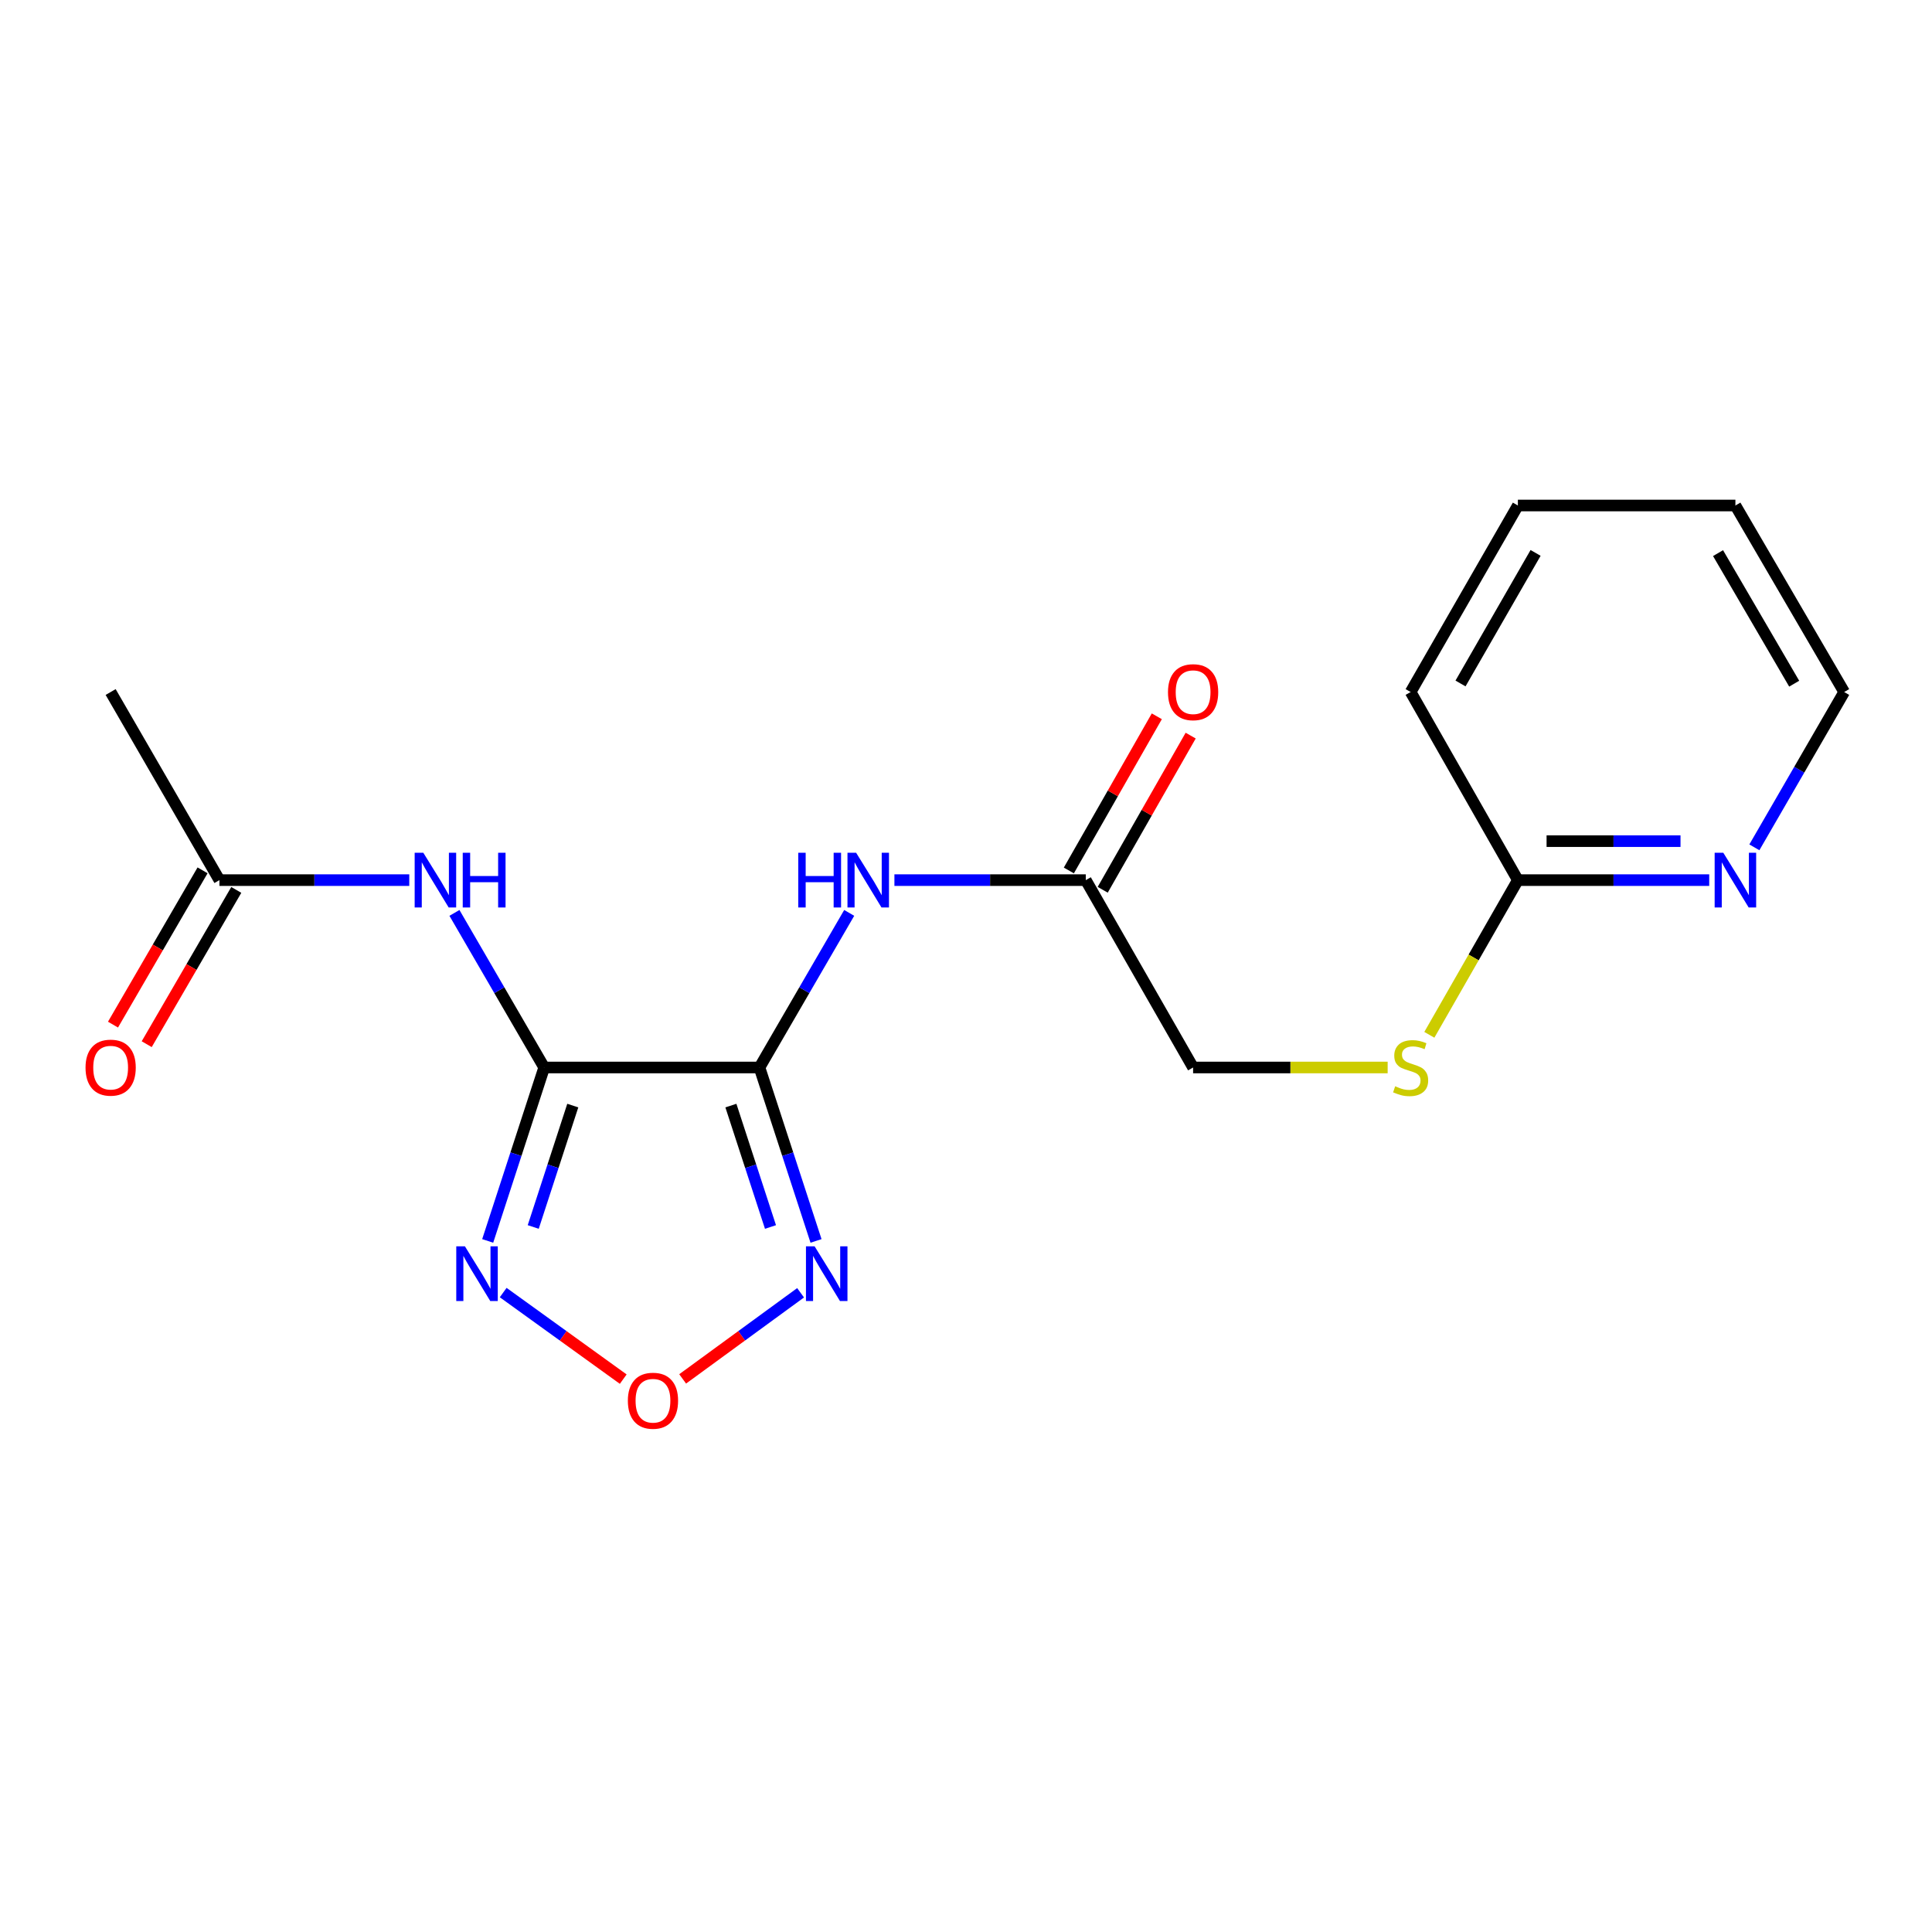 <?xml version='1.0' encoding='iso-8859-1'?>
<svg version='1.1' baseProfile='full'
              xmlns='http://www.w3.org/2000/svg'
                      xmlns:rdkit='http://www.rdkit.org/xml'
                      xmlns:xlink='http://www.w3.org/1999/xlink'
                  xml:space='preserve'
width='1000px' height='1000px' viewBox='0 0 1000 1000'>
<!-- END OF HEADER -->
<rect style='opacity:1.0;fill:#FFFFFF;stroke:none' width='1000' height='1000' x='0' y='0'> </rect>
<path class='bond-0' d='M 281.673,552.531 L 393.101,552.531' style='fill:none;fill-rule:evenodd;stroke:#000000;stroke-width:6px;stroke-linecap:butt;stroke-linejoin:miter;stroke-opacity:1' />
<path class='bond-2' d='M 281.673,552.531 L 267.052,597.414' style='fill:none;fill-rule:evenodd;stroke:#000000;stroke-width:6px;stroke-linecap:butt;stroke-linejoin:miter;stroke-opacity:1' />
<path class='bond-2' d='M 267.052,597.414 L 252.431,642.296' style='fill:none;fill-rule:evenodd;stroke:#0000FF;stroke-width:6px;stroke-linecap:butt;stroke-linejoin:miter;stroke-opacity:1' />
<path class='bond-2' d='M 296.471,572.246 L 286.236,603.663' style='fill:none;fill-rule:evenodd;stroke:#000000;stroke-width:6px;stroke-linecap:butt;stroke-linejoin:miter;stroke-opacity:1' />
<path class='bond-2' d='M 286.236,603.663 L 276.001,635.081' style='fill:none;fill-rule:evenodd;stroke:#0000FF;stroke-width:6px;stroke-linecap:butt;stroke-linejoin:miter;stroke-opacity:1' />
<path class='bond-5' d='M 281.673,552.531 L 258.446,512.523' style='fill:none;fill-rule:evenodd;stroke:#000000;stroke-width:6px;stroke-linecap:butt;stroke-linejoin:miter;stroke-opacity:1' />
<path class='bond-5' d='M 258.446,512.523 L 235.219,472.515' style='fill:none;fill-rule:evenodd;stroke:#0000FF;stroke-width:6px;stroke-linecap:butt;stroke-linejoin:miter;stroke-opacity:1' />
<path class='bond-1' d='M 393.101,552.531 L 407.737,597.414' style='fill:none;fill-rule:evenodd;stroke:#000000;stroke-width:6px;stroke-linecap:butt;stroke-linejoin:miter;stroke-opacity:1' />
<path class='bond-1' d='M 407.737,597.414 L 422.373,642.296' style='fill:none;fill-rule:evenodd;stroke:#0000FF;stroke-width:6px;stroke-linecap:butt;stroke-linejoin:miter;stroke-opacity:1' />
<path class='bond-1' d='M 378.31,572.251 L 388.555,603.669' style='fill:none;fill-rule:evenodd;stroke:#000000;stroke-width:6px;stroke-linecap:butt;stroke-linejoin:miter;stroke-opacity:1' />
<path class='bond-1' d='M 388.555,603.669 L 398.8,635.086' style='fill:none;fill-rule:evenodd;stroke:#0000FF;stroke-width:6px;stroke-linecap:butt;stroke-linejoin:miter;stroke-opacity:1' />
<path class='bond-4' d='M 393.101,552.531 L 416.324,512.523' style='fill:none;fill-rule:evenodd;stroke:#000000;stroke-width:6px;stroke-linecap:butt;stroke-linejoin:miter;stroke-opacity:1' />
<path class='bond-4' d='M 416.324,512.523 L 439.546,472.515' style='fill:none;fill-rule:evenodd;stroke:#0000FF;stroke-width:6px;stroke-linecap:butt;stroke-linejoin:miter;stroke-opacity:1' />
<path class='bond-19' d='M 414.381,669.139 L 383.861,691.427' style='fill:none;fill-rule:evenodd;stroke:#0000FF;stroke-width:6px;stroke-linecap:butt;stroke-linejoin:miter;stroke-opacity:1' />
<path class='bond-19' d='M 383.861,691.427 L 353.341,713.715' style='fill:none;fill-rule:evenodd;stroke:#FF0000;stroke-width:6px;stroke-linecap:butt;stroke-linejoin:miter;stroke-opacity:1' />
<path class='bond-3' d='M 260.45,669.032 L 291.518,691.435' style='fill:none;fill-rule:evenodd;stroke:#0000FF;stroke-width:6px;stroke-linecap:butt;stroke-linejoin:miter;stroke-opacity:1' />
<path class='bond-3' d='M 291.518,691.435 L 322.586,713.838' style='fill:none;fill-rule:evenodd;stroke:#FF0000;stroke-width:6px;stroke-linecap:butt;stroke-linejoin:miter;stroke-opacity:1' />
<path class='bond-6' d='M 462.948,455.552 L 512.473,455.552' style='fill:none;fill-rule:evenodd;stroke:#0000FF;stroke-width:6px;stroke-linecap:butt;stroke-linejoin:miter;stroke-opacity:1' />
<path class='bond-6' d='M 512.473,455.552 L 561.998,455.552' style='fill:none;fill-rule:evenodd;stroke:#000000;stroke-width:6px;stroke-linecap:butt;stroke-linejoin:miter;stroke-opacity:1' />
<path class='bond-7' d='M 211.836,455.552 L 162.705,455.552' style='fill:none;fill-rule:evenodd;stroke:#0000FF;stroke-width:6px;stroke-linecap:butt;stroke-linejoin:miter;stroke-opacity:1' />
<path class='bond-7' d='M 162.705,455.552 L 113.573,455.552' style='fill:none;fill-rule:evenodd;stroke:#000000;stroke-width:6px;stroke-linecap:butt;stroke-linejoin:miter;stroke-opacity:1' />
<path class='bond-11' d='M 570.76,460.551 L 593.525,420.652' style='fill:none;fill-rule:evenodd;stroke:#000000;stroke-width:6px;stroke-linecap:butt;stroke-linejoin:miter;stroke-opacity:1' />
<path class='bond-11' d='M 593.525,420.652 L 616.291,380.753' style='fill:none;fill-rule:evenodd;stroke:#FF0000;stroke-width:6px;stroke-linecap:butt;stroke-linejoin:miter;stroke-opacity:1' />
<path class='bond-11' d='M 553.235,450.552 L 576.001,410.653' style='fill:none;fill-rule:evenodd;stroke:#000000;stroke-width:6px;stroke-linecap:butt;stroke-linejoin:miter;stroke-opacity:1' />
<path class='bond-11' d='M 576.001,410.653 L 598.766,370.754' style='fill:none;fill-rule:evenodd;stroke:#FF0000;stroke-width:6px;stroke-linecap:butt;stroke-linejoin:miter;stroke-opacity:1' />
<path class='bond-13' d='M 561.998,455.552 L 617.549,552.531' style='fill:none;fill-rule:evenodd;stroke:#000000;stroke-width:6px;stroke-linecap:butt;stroke-linejoin:miter;stroke-opacity:1' />
<path class='bond-12' d='M 104.849,450.487 L 81.668,490.415' style='fill:none;fill-rule:evenodd;stroke:#000000;stroke-width:6px;stroke-linecap:butt;stroke-linejoin:miter;stroke-opacity:1' />
<path class='bond-12' d='M 81.668,490.415 L 58.488,530.343' style='fill:none;fill-rule:evenodd;stroke:#FF0000;stroke-width:6px;stroke-linecap:butt;stroke-linejoin:miter;stroke-opacity:1' />
<path class='bond-12' d='M 122.298,460.617 L 99.117,500.545' style='fill:none;fill-rule:evenodd;stroke:#000000;stroke-width:6px;stroke-linecap:butt;stroke-linejoin:miter;stroke-opacity:1' />
<path class='bond-12' d='M 99.117,500.545 L 75.936,540.473' style='fill:none;fill-rule:evenodd;stroke:#FF0000;stroke-width:6px;stroke-linecap:butt;stroke-linejoin:miter;stroke-opacity:1' />
<path class='bond-14' d='M 113.573,455.552 L 57.271,358.191' style='fill:none;fill-rule:evenodd;stroke:#000000;stroke-width:6px;stroke-linecap:butt;stroke-linejoin:miter;stroke-opacity:1' />
<path class='bond-8' d='M 785.649,455.552 L 762.736,495.585' style='fill:none;fill-rule:evenodd;stroke:#000000;stroke-width:6px;stroke-linecap:butt;stroke-linejoin:miter;stroke-opacity:1' />
<path class='bond-8' d='M 762.736,495.585 L 739.823,535.618' style='fill:none;fill-rule:evenodd;stroke:#CCCC00;stroke-width:6px;stroke-linecap:butt;stroke-linejoin:miter;stroke-opacity:1' />
<path class='bond-9' d='M 785.649,455.552 L 835.169,455.552' style='fill:none;fill-rule:evenodd;stroke:#000000;stroke-width:6px;stroke-linecap:butt;stroke-linejoin:miter;stroke-opacity:1' />
<path class='bond-9' d='M 835.169,455.552 L 884.688,455.552' style='fill:none;fill-rule:evenodd;stroke:#0000FF;stroke-width:6px;stroke-linecap:butt;stroke-linejoin:miter;stroke-opacity:1' />
<path class='bond-9' d='M 800.505,435.375 L 835.169,435.375' style='fill:none;fill-rule:evenodd;stroke:#000000;stroke-width:6px;stroke-linecap:butt;stroke-linejoin:miter;stroke-opacity:1' />
<path class='bond-9' d='M 835.169,435.375 L 869.832,435.375' style='fill:none;fill-rule:evenodd;stroke:#0000FF;stroke-width:6px;stroke-linecap:butt;stroke-linejoin:miter;stroke-opacity:1' />
<path class='bond-16' d='M 785.649,455.552 L 730.143,358.191' style='fill:none;fill-rule:evenodd;stroke:#000000;stroke-width:6px;stroke-linecap:butt;stroke-linejoin:miter;stroke-opacity:1' />
<path class='bond-15' d='M 908.058,438.58 L 931.301,398.385' style='fill:none;fill-rule:evenodd;stroke:#0000FF;stroke-width:6px;stroke-linecap:butt;stroke-linejoin:miter;stroke-opacity:1' />
<path class='bond-15' d='M 931.301,398.385 L 954.545,358.191' style='fill:none;fill-rule:evenodd;stroke:#000000;stroke-width:6px;stroke-linecap:butt;stroke-linejoin:miter;stroke-opacity:1' />
<path class='bond-10' d='M 718.248,552.531 L 667.898,552.531' style='fill:none;fill-rule:evenodd;stroke:#CCCC00;stroke-width:6px;stroke-linecap:butt;stroke-linejoin:miter;stroke-opacity:1' />
<path class='bond-10' d='M 667.898,552.531 L 617.549,552.531' style='fill:none;fill-rule:evenodd;stroke:#000000;stroke-width:6px;stroke-linecap:butt;stroke-linejoin:miter;stroke-opacity:1' />
<path class='bond-20' d='M 954.545,358.191 L 898.243,261.648' style='fill:none;fill-rule:evenodd;stroke:#000000;stroke-width:6px;stroke-linecap:butt;stroke-linejoin:miter;stroke-opacity:1' />
<path class='bond-20' d='M 928.671,353.874 L 889.26,286.294' style='fill:none;fill-rule:evenodd;stroke:#000000;stroke-width:6px;stroke-linecap:butt;stroke-linejoin:miter;stroke-opacity:1' />
<path class='bond-18' d='M 730.143,358.191 L 785.649,261.648' style='fill:none;fill-rule:evenodd;stroke:#000000;stroke-width:6px;stroke-linecap:butt;stroke-linejoin:miter;stroke-opacity:1' />
<path class='bond-18' d='M 755.96,353.766 L 794.815,286.186' style='fill:none;fill-rule:evenodd;stroke:#000000;stroke-width:6px;stroke-linecap:butt;stroke-linejoin:miter;stroke-opacity:1' />
<path class='bond-17' d='M 898.243,261.648 L 785.649,261.648' style='fill:none;fill-rule:evenodd;stroke:#000000;stroke-width:6px;stroke-linecap:butt;stroke-linejoin:miter;stroke-opacity:1' />
<path  class='atom-2' d='M 421.645 645.103
L 430.925 660.103
Q 431.845 661.583, 433.325 664.263
Q 434.805 666.943, 434.885 667.103
L 434.885 645.103
L 438.645 645.103
L 438.645 673.423
L 434.765 673.423
L 424.805 657.023
Q 423.645 655.103, 422.405 652.903
Q 421.205 650.703, 420.845 650.023
L 420.845 673.423
L 417.165 673.423
L 417.165 645.103
L 421.645 645.103
' fill='#0000FF'/>
<path  class='atom-3' d='M 240.643 645.103
L 249.923 660.103
Q 250.843 661.583, 252.323 664.263
Q 253.803 666.943, 253.883 667.103
L 253.883 645.103
L 257.643 645.103
L 257.643 673.423
L 253.763 673.423
L 243.803 657.023
Q 242.643 655.103, 241.403 652.903
Q 240.203 650.703, 239.843 650.023
L 239.843 673.423
L 236.163 673.423
L 236.163 645.103
L 240.643 645.103
' fill='#0000FF'/>
<path  class='atom-4' d='M 324.976 725.016
Q 324.976 718.216, 328.336 714.416
Q 331.696 710.616, 337.976 710.616
Q 344.256 710.616, 347.616 714.416
Q 350.976 718.216, 350.976 725.016
Q 350.976 731.896, 347.576 735.816
Q 344.176 739.696, 337.976 739.696
Q 331.736 739.696, 328.336 735.816
Q 324.976 731.936, 324.976 725.016
M 337.976 736.496
Q 342.296 736.496, 344.616 733.616
Q 346.976 730.696, 346.976 725.016
Q 346.976 719.456, 344.616 716.656
Q 342.296 713.816, 337.976 713.816
Q 333.656 713.816, 331.296 716.616
Q 328.976 719.416, 328.976 725.016
Q 328.976 730.736, 331.296 733.616
Q 333.656 736.496, 337.976 736.496
' fill='#FF0000'/>
<path  class='atom-5' d='M 413.173 441.392
L 417.013 441.392
L 417.013 453.432
L 431.493 453.432
L 431.493 441.392
L 435.333 441.392
L 435.333 469.712
L 431.493 469.712
L 431.493 456.632
L 417.013 456.632
L 417.013 469.712
L 413.173 469.712
L 413.173 441.392
' fill='#0000FF'/>
<path  class='atom-5' d='M 443.133 441.392
L 452.413 456.392
Q 453.333 457.872, 454.813 460.552
Q 456.293 463.232, 456.373 463.392
L 456.373 441.392
L 460.133 441.392
L 460.133 469.712
L 456.253 469.712
L 446.293 453.312
Q 445.133 451.392, 443.893 449.192
Q 442.693 446.992, 442.333 446.312
L 442.333 469.712
L 438.653 469.712
L 438.653 441.392
L 443.133 441.392
' fill='#0000FF'/>
<path  class='atom-6' d='M 219.111 441.392
L 228.391 456.392
Q 229.311 457.872, 230.791 460.552
Q 232.271 463.232, 232.351 463.392
L 232.351 441.392
L 236.111 441.392
L 236.111 469.712
L 232.231 469.712
L 222.271 453.312
Q 221.111 451.392, 219.871 449.192
Q 218.671 446.992, 218.311 446.312
L 218.311 469.712
L 214.631 469.712
L 214.631 441.392
L 219.111 441.392
' fill='#0000FF'/>
<path  class='atom-6' d='M 239.511 441.392
L 243.351 441.392
L 243.351 453.432
L 257.831 453.432
L 257.831 441.392
L 261.671 441.392
L 261.671 469.712
L 257.831 469.712
L 257.831 456.632
L 243.351 456.632
L 243.351 469.712
L 239.511 469.712
L 239.511 441.392
' fill='#0000FF'/>
<path  class='atom-10' d='M 891.983 441.392
L 901.263 456.392
Q 902.183 457.872, 903.663 460.552
Q 905.143 463.232, 905.223 463.392
L 905.223 441.392
L 908.983 441.392
L 908.983 469.712
L 905.103 469.712
L 895.143 453.312
Q 893.983 451.392, 892.743 449.192
Q 891.543 446.992, 891.183 446.312
L 891.183 469.712
L 887.503 469.712
L 887.503 441.392
L 891.983 441.392
' fill='#0000FF'/>
<path  class='atom-11' d='M 722.143 562.251
Q 722.463 562.371, 723.783 562.931
Q 725.103 563.491, 726.543 563.851
Q 728.023 564.171, 729.463 564.171
Q 732.143 564.171, 733.703 562.891
Q 735.263 561.571, 735.263 559.291
Q 735.263 557.731, 734.463 556.771
Q 733.703 555.811, 732.503 555.291
Q 731.303 554.771, 729.303 554.171
Q 726.783 553.411, 725.263 552.691
Q 723.783 551.971, 722.703 550.451
Q 721.663 548.931, 721.663 546.371
Q 721.663 542.811, 724.063 540.611
Q 726.503 538.411, 731.303 538.411
Q 734.583 538.411, 738.303 539.971
L 737.383 543.051
Q 733.983 541.651, 731.423 541.651
Q 728.663 541.651, 727.143 542.811
Q 725.623 543.931, 725.663 545.891
Q 725.663 547.411, 726.423 548.331
Q 727.223 549.251, 728.343 549.771
Q 729.503 550.291, 731.423 550.891
Q 733.983 551.691, 735.503 552.491
Q 737.023 553.291, 738.103 554.931
Q 739.223 556.531, 739.223 559.291
Q 739.223 563.211, 736.583 565.331
Q 733.983 567.411, 729.623 567.411
Q 727.103 567.411, 725.183 566.851
Q 723.303 566.331, 721.063 565.411
L 722.143 562.251
' fill='#CCCC00'/>
<path  class='atom-12' d='M 604.549 358.271
Q 604.549 351.471, 607.909 347.671
Q 611.269 343.871, 617.549 343.871
Q 623.829 343.871, 627.189 347.671
Q 630.549 351.471, 630.549 358.271
Q 630.549 365.151, 627.149 369.071
Q 623.749 372.951, 617.549 372.951
Q 611.309 372.951, 607.909 369.071
Q 604.549 365.191, 604.549 358.271
M 617.549 369.751
Q 621.869 369.751, 624.189 366.871
Q 626.549 363.951, 626.549 358.271
Q 626.549 352.711, 624.189 349.911
Q 621.869 347.071, 617.549 347.071
Q 613.229 347.071, 610.869 349.871
Q 608.549 352.671, 608.549 358.271
Q 608.549 363.991, 610.869 366.871
Q 613.229 369.751, 617.549 369.751
' fill='#FF0000'/>
<path  class='atom-13' d='M 44.271 552.611
Q 44.271 545.811, 47.631 542.011
Q 50.991 538.211, 57.271 538.211
Q 63.551 538.211, 66.911 542.011
Q 70.271 545.811, 70.271 552.611
Q 70.271 559.491, 66.871 563.411
Q 63.471 567.291, 57.271 567.291
Q 51.031 567.291, 47.631 563.411
Q 44.271 559.531, 44.271 552.611
M 57.271 564.091
Q 61.591 564.091, 63.911 561.211
Q 66.271 558.291, 66.271 552.611
Q 66.271 547.051, 63.911 544.251
Q 61.591 541.411, 57.271 541.411
Q 52.951 541.411, 50.591 544.211
Q 48.271 547.011, 48.271 552.611
Q 48.271 558.331, 50.591 561.211
Q 52.951 564.091, 57.271 564.091
' fill='#FF0000'/>
</svg>
